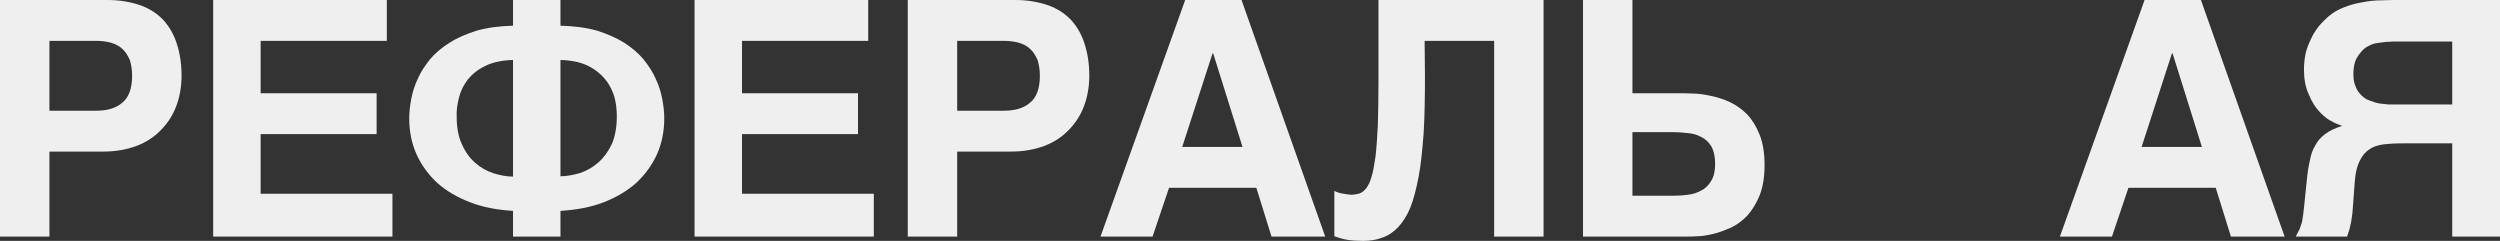 <?xml version="1.0" encoding="UTF-8"?> <svg xmlns="http://www.w3.org/2000/svg" viewBox="0 0 788.271 75.946" fill="none"><rect x="0" y="0" width="788.271" height="75.946" fill="#333333" stroke="none"/><path d="M33.869 0C37.817 0 41.246 0.623 44.258 1.662C47.167 2.701 49.557 4.26 51.531 6.337C53.401 8.415 54.856 10.909 55.791 13.922C56.726 16.831 57.245 20.155 57.245 23.895C57.245 27.428 56.622 30.648 55.583 33.454C54.44 36.466 52.778 38.96 50.7 41.038C48.622 43.219 46.025 44.882 43.012 46.025C39.895 47.167 36.466 47.791 32.622 47.791H15.584V74.595H0V0H33.869ZM30.337 34.908C33.869 34.908 36.674 34.077 38.648 32.311C40.622 30.648 41.661 27.843 41.661 23.895C41.661 21.921 41.35 20.259 40.934 18.909C40.311 17.558 39.583 16.311 38.648 15.48C37.713 14.545 36.466 13.922 35.116 13.506C33.661 13.091 32.103 12.883 30.337 12.883H15.584V34.908H30.337Z" fill="#EFEFEF"></path><path d="M121.969 12.883H82.178V29.402H118.749V42.284H82.178V61.089H123.736V74.595H67.218V0H121.969V12.883Z" fill="#EFEFEF"></path><path d="M161.76 66.491C156.773 66.18 152.202 65.349 148.254 63.79C144.202 62.232 140.773 60.258 137.864 57.661C135.059 55.063 132.877 52.05 131.319 48.622C129.761 45.089 129.033 41.35 129.033 37.298C129.033 35.427 129.241 33.454 129.657 31.272C130.072 29.09 130.696 27.012 131.735 24.83C132.67 22.649 134.02 20.675 135.579 18.701C137.241 16.727 139.215 15.064 141.708 13.506C144.098 11.948 147.007 10.701 150.331 9.662C153.656 8.727 157.396 8.208 161.76 8.104V0H176.72V8.104C181.084 8.208 184.928 8.727 188.252 9.662C191.473 10.701 194.382 11.948 196.875 13.506C199.265 15.064 201.239 16.727 202.901 18.701C204.46 20.675 205.81 22.649 206.745 24.83C207.784 27.012 208.408 29.09 208.823 31.272C209.239 33.454 209.447 35.427 209.447 37.298C209.447 41.35 208.719 45.089 207.161 48.622C205.603 52.05 203.421 55.063 200.616 57.661C197.707 60.258 194.278 62.232 190.33 63.79C186.278 65.349 181.707 66.18 176.72 66.491V74.595H161.76V66.491ZM161.76 18.909C158.227 19.012 155.318 19.636 153.033 20.779C150.643 21.921 148.877 23.376 147.526 25.038C146.176 26.804 145.241 28.674 144.721 30.752C144.202 32.83 143.89 34.804 143.994 36.778C143.994 40.207 144.513 43.116 145.656 45.505C146.695 47.895 148.15 49.869 149.812 51.323C151.578 52.881 153.448 53.92 155.63 54.648C157.708 55.271 159.786 55.687 161.76 55.687V18.909ZM176.72 55.583C178.694 55.583 180.772 55.167 182.954 54.544C185.032 53.817 186.902 52.778 188.668 51.219C190.33 49.765 191.785 47.791 192.928 45.401C193.967 43.012 194.486 39.999 194.486 36.674C194.486 34.7 194.278 32.726 193.759 30.648C193.135 28.674 192.304 26.804 190.85 25.038C189.499 23.376 187.733 21.921 185.447 20.779C183.162 19.636 180.253 19.012 176.72 18.909V55.583Z" fill="#EFEFEF"></path><path d="M273.756 12.883H233.964V29.402H270.534V42.284H233.964V61.089H275.52V74.595H219.003V0H273.756V12.883Z" fill="#EFEFEF"></path><path d="M320.09 0C324.039 0 327.468 0.623 330.479 1.662C333.388 2.701 335.778 4.26 337.752 6.337C339.622 8.415 341.076 10.909 342.011 13.922C342.946 16.831 343.465 20.155 343.465 23.895C343.465 27.428 342.843 30.648 341.803 33.454C340.661 36.466 338.999 38.96 336.92 41.038C334.843 43.219 332.246 44.882 329.232 46.025C326.115 47.167 322.686 47.791 318.843 47.791H301.805V74.595H286.222V0H320.09ZM316.558 34.908C320.09 34.908 322.896 34.077 324.868 32.311C326.843 30.648 327.882 27.843 327.882 23.895C327.882 21.921 327.57 20.259 327.155 18.909C326.53 17.558 325.803 16.311 324.868 15.48C323.934 14.545 322.686 13.922 321.337 13.506C319.882 13.091 318.323 12.883 316.558 12.883H301.805V34.908H316.558Z" fill="#EFEFEF"></path><path d="M417.851 74.595H400.919L396.14 59.219H368.608L363.412 74.595H346.997L373.699 0H391.464L417.851 74.595ZM382.529 16.831H382.322L372.762 46.336H391.776L382.529 16.831Z" fill="#EFEFEF"></path><path d="M449.3 24.103C449.3 30.96 449.195 36.882 448.882 42.077C448.467 47.271 448.053 51.842 447.325 55.583C446.598 59.427 445.766 62.751 444.729 65.349C443.689 67.946 442.337 70.024 440.885 71.582C439.43 73.141 437.766 74.283 435.896 74.907C434.027 75.634 432.052 75.946 429.768 75.946C428.001 75.946 426.339 75.842 424.987 75.634C423.532 75.426 422.183 75.011 420.728 74.491V60.154C421.143 60.466 421.663 60.57 422.183 60.777C422.702 60.881 423.222 61.089 423.742 61.089C424.26 61.193 424.677 61.297 425.197 61.297C425.612 61.401 425.924 61.401 426.131 61.401C427.066 61.401 427.896 61.193 428.728 60.985C429.456 60.673 430.183 60.154 430.805 59.323C431.43 58.492 432.052 57.245 432.467 55.687C432.987 54.128 433.299 51.946 433.714 49.349C434.027 46.648 434.234 43.427 434.442 39.583C434.547 35.635 434.649 31.064 434.649 25.558V0H486.701V74.595H471.116V12.883H449.195L449.3 24.103Z" fill="#EFEFEF"></path><path d="M514.721 29.402H529.576C530.721 29.402 532.071 29.402 533.94 29.506C535.602 29.506 537.474 29.817 539.446 30.233C541.421 30.648 543.5 31.272 545.472 32.207C547.446 33.142 549.213 34.389 550.875 36.051C552.537 37.817 553.784 39.895 554.824 42.492C555.861 45.089 556.381 48.31 556.381 52.05C556.381 55.791 555.861 59.011 554.824 61.609C553.784 64.102 552.537 66.18 550.98 67.946C549.421 69.608 547.654 70.855 545.784 71.79C543.81 72.621 541.94 73.348 540.173 73.764C538.304 74.179 536.642 74.491 535.187 74.491C533.733 74.595 532.591 74.595 531.863 74.595H499.138V0H514.721V29.402ZM527.914 61.712C529.369 61.712 530.824 61.609 532.278 61.401C533.838 61.193 535.187 60.777 536.434 60.05C537.784 59.427 538.719 58.388 539.551 57.037C540.381 55.687 540.798 53.92 540.798 51.739C540.798 49.349 540.383 47.583 539.656 46.232C538.824 44.882 537.784 43.843 536.434 43.219C535.187 42.492 533.733 42.077 532.176 41.973C530.511 41.765 528.954 41.661 527.292 41.661H514.721V61.712H527.914Z" fill="#EFEFEF"></path><path d="M720.359 74.595H703.424L698.645 59.219H671.113L665.919 74.595H649.504L676.204 0H693.971L720.359 74.595ZM685.036 16.831H684.826L675.269 46.336H694.281L685.036 16.831Z" fill="#EFEFEF"></path><path d="M773.208 45.193H759.285C756.896 45.193 754.819 45.193 752.844 45.401C750.87 45.505 749.208 45.921 747.753 46.648C746.299 47.479 745.052 48.726 744.222 50.388C743.287 52.05 742.662 54.44 742.455 57.557L741.935 64.622C741.832 66.18 741.727 67.634 741.52 68.673C741.415 69.816 741.208 70.647 741 71.375C740.898 72.206 740.688 72.725 740.48 73.245C740.378 73.764 740.17 74.179 740.065 74.595H723.858L725.105 72.206C725.312 71.478 725.625 70.751 725.832 70.024C725.937 69.297 726.144 68.362 726.247 67.426L726.664 63.583L727.389 56.518C727.599 54.336 727.909 52.362 728.326 50.596C728.636 48.83 729.156 47.271 729.988 45.921C730.716 44.466 731.753 43.323 733.105 42.284C734.455 41.246 736.222 40.414 738.506 39.687C737.571 39.375 736.429 38.96 735.389 38.336C734.145 37.817 733 36.882 731.753 35.635C730.091 33.973 728.844 31.999 727.909 29.609C726.872 27.324 726.454 24.727 726.454 21.921C726.454 20.155 726.664 18.493 726.974 16.831C727.392 15.272 727.909 13.818 728.636 12.363C729.261 10.909 730.091 9.662 731.026 8.415C731.963 7.273 733 6.234 734.04 5.299C735.597 3.948 737.261 3.013 739.131 2.286C741 1.558 742.87 1.039 744.844 0.727C746.819 0.312 748.895 0.104 750.975 0.104C753.052 0 755.026 0 757.103 0H788.271V74.595H773.208V45.193ZM754.404 13.091C753.779 13.194 753.157 13.194 752.429 13.194L750.04 13.506C749.313 13.61 748.585 13.714 748.066 13.922C747.441 14.129 746.714 14.545 745.986 14.961C745.259 15.48 744.637 16.103 744.117 16.831C743.494 17.558 742.975 18.389 742.56 19.532C742.247 20.571 742.04 21.818 742.04 23.272C742.04 24.83 742.247 26.285 742.767 27.324C743.182 28.467 743.804 29.298 744.532 30.025C745.364 30.856 746.196 31.376 747.131 31.687C748.168 32.103 749.103 32.415 750.143 32.622L753.052 32.934C753.986 32.934 754.921 32.934 755.648 32.934H773.208V13.091H754.404Z" fill="#EFEFEF"></path></svg> 